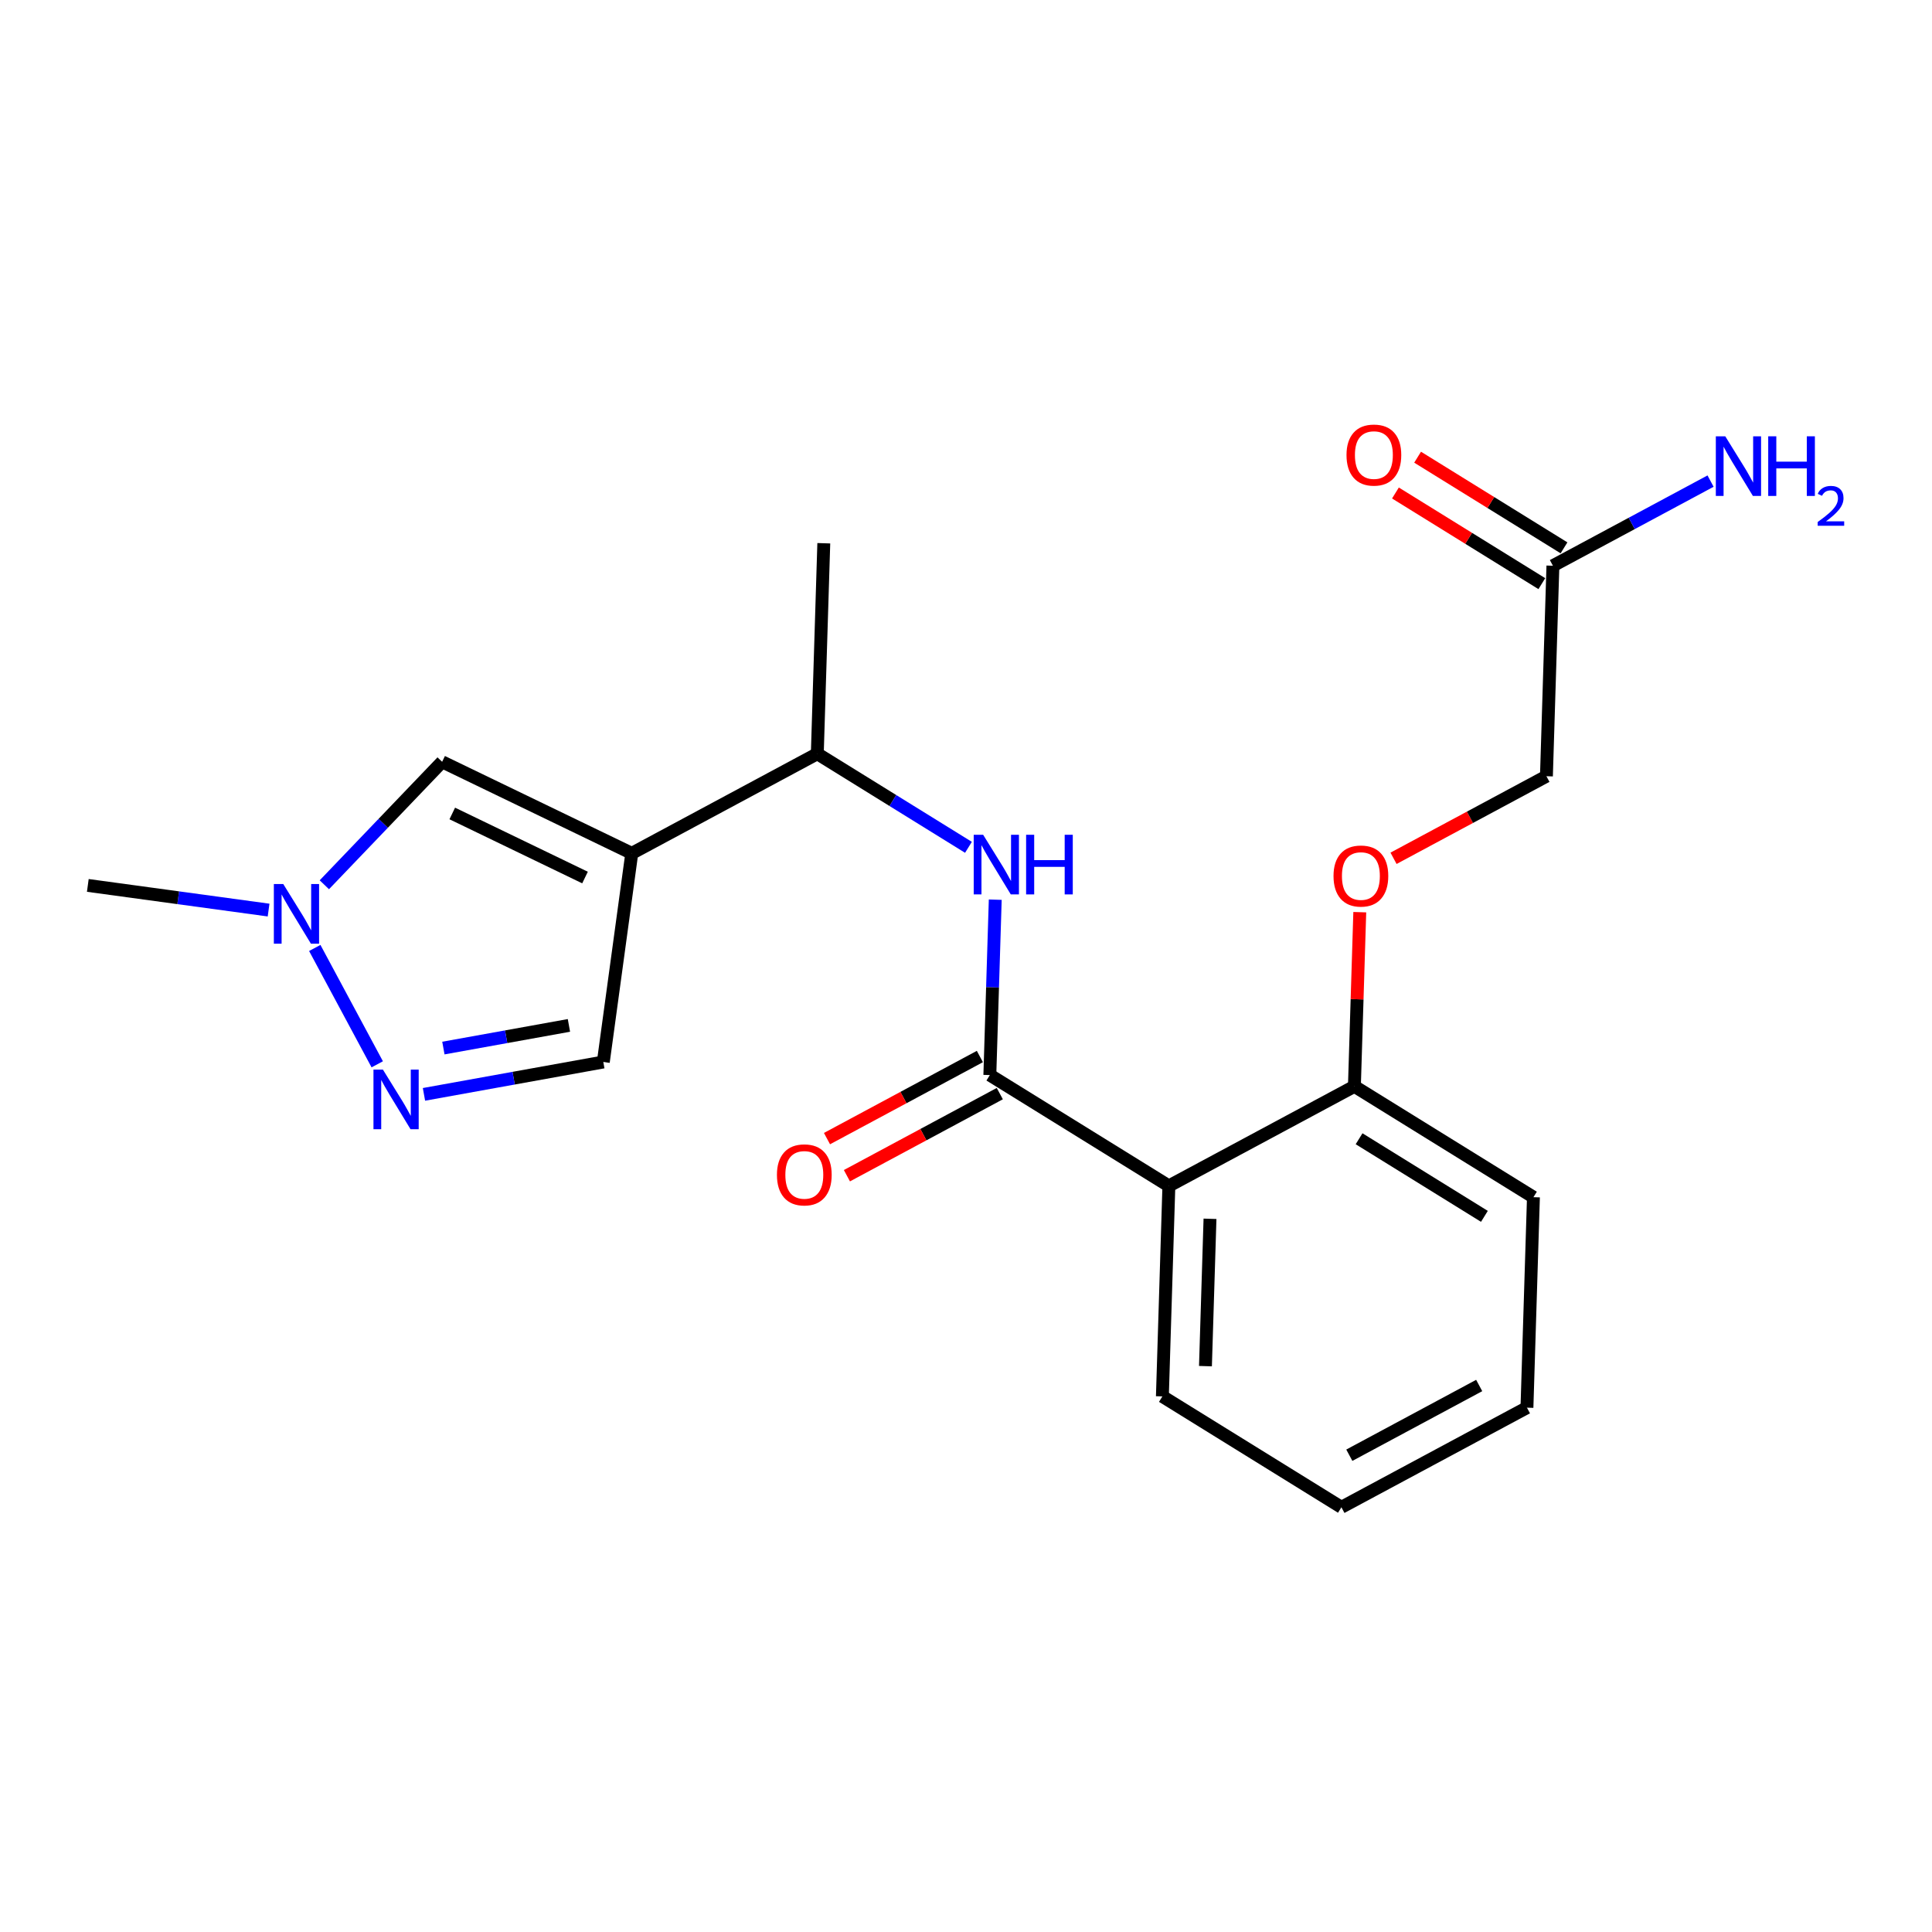 <?xml version='1.0' encoding='iso-8859-1'?>
<svg version='1.1' baseProfile='full'
              xmlns='http://www.w3.org/2000/svg'
                      xmlns:rdkit='http://www.rdkit.org/xml'
                      xmlns:xlink='http://www.w3.org/1999/xlink'
                  xml:space='preserve'
width='300px' height='300px' viewBox='0 0 300 300'>
<!-- END OF HEADER -->
<rect style='opacity:1.0;fill:#FFFFFF;stroke:none' width='300' height='300' x='0' y='0'> </rect>
<rect style='opacity:1.0;fill:#FFFFFF;stroke:none' width='300' height='300' x='0' y='0'> </rect>
<path class='bond-0 atom-0 atom-1' d='M 127.918,84.355 L 126.91,117.038' style='fill:none;fill-rule:evenodd;stroke:#000000;stroke-width:2.0px;stroke-linecap:butt;stroke-linejoin:miter;stroke-opacity:1' />
<path class='bond-1 atom-1 atom-2' d='M 126.91,117.038 L 138.645,124.305' style='fill:none;fill-rule:evenodd;stroke:#000000;stroke-width:2.0px;stroke-linecap:butt;stroke-linejoin:miter;stroke-opacity:1' />
<path class='bond-1 atom-1 atom-2' d='M 138.645,124.305 L 150.381,131.572' style='fill:none;fill-rule:evenodd;stroke:#0000FF;stroke-width:2.0px;stroke-linecap:butt;stroke-linejoin:miter;stroke-opacity:1' />
<path class='bond-15 atom-1 atom-16' d='M 126.91,117.038 L 98.101,132.507' style='fill:none;fill-rule:evenodd;stroke:#000000;stroke-width:2.0px;stroke-linecap:butt;stroke-linejoin:miter;stroke-opacity:1' />
<path class='bond-2 atom-2 atom-3' d='M 154.542,139.701 L 154.122,153.319' style='fill:none;fill-rule:evenodd;stroke:#0000FF;stroke-width:2.0px;stroke-linecap:butt;stroke-linejoin:miter;stroke-opacity:1' />
<path class='bond-2 atom-2 atom-3' d='M 154.122,153.319 L 153.702,166.936' style='fill:none;fill-rule:evenodd;stroke:#000000;stroke-width:2.0px;stroke-linecap:butt;stroke-linejoin:miter;stroke-opacity:1' />
<path class='bond-3 atom-3 atom-4' d='M 152.155,164.056 L 140.285,170.429' style='fill:none;fill-rule:evenodd;stroke:#000000;stroke-width:2.0px;stroke-linecap:butt;stroke-linejoin:miter;stroke-opacity:1' />
<path class='bond-3 atom-3 atom-4' d='M 140.285,170.429 L 128.415,176.803' style='fill:none;fill-rule:evenodd;stroke:#FF0000;stroke-width:2.0px;stroke-linecap:butt;stroke-linejoin:miter;stroke-opacity:1' />
<path class='bond-3 atom-3 atom-4' d='M 155.249,169.817 L 143.379,176.191' style='fill:none;fill-rule:evenodd;stroke:#000000;stroke-width:2.0px;stroke-linecap:butt;stroke-linejoin:miter;stroke-opacity:1' />
<path class='bond-3 atom-3 atom-4' d='M 143.379,176.191 L 131.508,182.564' style='fill:none;fill-rule:evenodd;stroke:#FF0000;stroke-width:2.0px;stroke-linecap:butt;stroke-linejoin:miter;stroke-opacity:1' />
<path class='bond-4 atom-3 atom-5' d='M 153.702,166.936 L 181.502,184.151' style='fill:none;fill-rule:evenodd;stroke:#000000;stroke-width:2.0px;stroke-linecap:butt;stroke-linejoin:miter;stroke-opacity:1' />
<path class='bond-5 atom-5 atom-6' d='M 181.502,184.151 L 180.494,216.834' style='fill:none;fill-rule:evenodd;stroke:#000000;stroke-width:2.0px;stroke-linecap:butt;stroke-linejoin:miter;stroke-opacity:1' />
<path class='bond-5 atom-5 atom-6' d='M 187.888,189.255 L 187.182,212.134' style='fill:none;fill-rule:evenodd;stroke:#000000;stroke-width:2.0px;stroke-linecap:butt;stroke-linejoin:miter;stroke-opacity:1' />
<path class='bond-21 atom-10 atom-5' d='M 210.311,168.683 L 181.502,184.151' style='fill:none;fill-rule:evenodd;stroke:#000000;stroke-width:2.0px;stroke-linecap:butt;stroke-linejoin:miter;stroke-opacity:1' />
<path class='bond-6 atom-6 atom-7' d='M 180.494,216.834 L 208.294,234.049' style='fill:none;fill-rule:evenodd;stroke:#000000;stroke-width:2.0px;stroke-linecap:butt;stroke-linejoin:miter;stroke-opacity:1' />
<path class='bond-7 atom-7 atom-8' d='M 208.294,234.049 L 237.103,218.581' style='fill:none;fill-rule:evenodd;stroke:#000000;stroke-width:2.0px;stroke-linecap:butt;stroke-linejoin:miter;stroke-opacity:1' />
<path class='bond-7 atom-7 atom-8' d='M 209.522,225.967 L 229.688,215.139' style='fill:none;fill-rule:evenodd;stroke:#000000;stroke-width:2.0px;stroke-linecap:butt;stroke-linejoin:miter;stroke-opacity:1' />
<path class='bond-8 atom-8 atom-9' d='M 237.103,218.581 L 238.111,185.898' style='fill:none;fill-rule:evenodd;stroke:#000000;stroke-width:2.0px;stroke-linecap:butt;stroke-linejoin:miter;stroke-opacity:1' />
<path class='bond-9 atom-9 atom-10' d='M 238.111,185.898 L 210.311,168.683' style='fill:none;fill-rule:evenodd;stroke:#000000;stroke-width:2.0px;stroke-linecap:butt;stroke-linejoin:miter;stroke-opacity:1' />
<path class='bond-9 atom-9 atom-10' d='M 230.498,188.875 L 211.038,176.825' style='fill:none;fill-rule:evenodd;stroke:#000000;stroke-width:2.0px;stroke-linecap:butt;stroke-linejoin:miter;stroke-opacity:1' />
<path class='bond-10 atom-10 atom-11' d='M 210.311,168.683 L 210.728,155.163' style='fill:none;fill-rule:evenodd;stroke:#000000;stroke-width:2.0px;stroke-linecap:butt;stroke-linejoin:miter;stroke-opacity:1' />
<path class='bond-10 atom-10 atom-11' d='M 210.728,155.163 L 211.145,141.643' style='fill:none;fill-rule:evenodd;stroke:#FF0000;stroke-width:2.0px;stroke-linecap:butt;stroke-linejoin:miter;stroke-opacity:1' />
<path class='bond-11 atom-11 atom-12' d='M 216.387,133.278 L 228.258,126.905' style='fill:none;fill-rule:evenodd;stroke:#FF0000;stroke-width:2.0px;stroke-linecap:butt;stroke-linejoin:miter;stroke-opacity:1' />
<path class='bond-11 atom-11 atom-12' d='M 228.258,126.905 L 240.128,120.531' style='fill:none;fill-rule:evenodd;stroke:#000000;stroke-width:2.0px;stroke-linecap:butt;stroke-linejoin:miter;stroke-opacity:1' />
<path class='bond-12 atom-12 atom-13' d='M 240.128,120.531 L 241.136,87.848' style='fill:none;fill-rule:evenodd;stroke:#000000;stroke-width:2.0px;stroke-linecap:butt;stroke-linejoin:miter;stroke-opacity:1' />
<path class='bond-13 atom-13 atom-14' d='M 241.136,87.848 L 253.376,81.276' style='fill:none;fill-rule:evenodd;stroke:#000000;stroke-width:2.0px;stroke-linecap:butt;stroke-linejoin:miter;stroke-opacity:1' />
<path class='bond-13 atom-13 atom-14' d='M 253.376,81.276 L 265.615,74.704' style='fill:none;fill-rule:evenodd;stroke:#0000FF;stroke-width:2.0px;stroke-linecap:butt;stroke-linejoin:miter;stroke-opacity:1' />
<path class='bond-14 atom-13 atom-15' d='M 242.858,85.068 L 231.492,78.03' style='fill:none;fill-rule:evenodd;stroke:#000000;stroke-width:2.0px;stroke-linecap:butt;stroke-linejoin:miter;stroke-opacity:1' />
<path class='bond-14 atom-13 atom-15' d='M 231.492,78.03 L 220.125,70.992' style='fill:none;fill-rule:evenodd;stroke:#FF0000;stroke-width:2.0px;stroke-linecap:butt;stroke-linejoin:miter;stroke-opacity:1' />
<path class='bond-14 atom-13 atom-15' d='M 239.415,90.628 L 228.049,83.59' style='fill:none;fill-rule:evenodd;stroke:#000000;stroke-width:2.0px;stroke-linecap:butt;stroke-linejoin:miter;stroke-opacity:1' />
<path class='bond-14 atom-13 atom-15' d='M 228.049,83.59 L 216.683,76.552' style='fill:none;fill-rule:evenodd;stroke:#FF0000;stroke-width:2.0px;stroke-linecap:butt;stroke-linejoin:miter;stroke-opacity:1' />
<path class='bond-16 atom-16 atom-17' d='M 98.101,132.507 L 93.682,164.906' style='fill:none;fill-rule:evenodd;stroke:#000000;stroke-width:2.0px;stroke-linecap:butt;stroke-linejoin:miter;stroke-opacity:1' />
<path class='bond-22 atom-21 atom-16' d='M 68.654,118.292 L 98.101,132.507' style='fill:none;fill-rule:evenodd;stroke:#000000;stroke-width:2.0px;stroke-linecap:butt;stroke-linejoin:miter;stroke-opacity:1' />
<path class='bond-22 atom-21 atom-16' d='M 70.228,126.314 L 90.841,136.264' style='fill:none;fill-rule:evenodd;stroke:#000000;stroke-width:2.0px;stroke-linecap:butt;stroke-linejoin:miter;stroke-opacity:1' />
<path class='bond-17 atom-17 atom-18' d='M 93.682,164.906 L 79.757,167.419' style='fill:none;fill-rule:evenodd;stroke:#000000;stroke-width:2.0px;stroke-linecap:butt;stroke-linejoin:miter;stroke-opacity:1' />
<path class='bond-17 atom-17 atom-18' d='M 79.757,167.419 L 65.833,169.933' style='fill:none;fill-rule:evenodd;stroke:#0000FF;stroke-width:2.0px;stroke-linecap:butt;stroke-linejoin:miter;stroke-opacity:1' />
<path class='bond-17 atom-17 atom-18' d='M 88.343,159.224 L 78.596,160.984' style='fill:none;fill-rule:evenodd;stroke:#000000;stroke-width:2.0px;stroke-linecap:butt;stroke-linejoin:miter;stroke-opacity:1' />
<path class='bond-17 atom-17 atom-18' d='M 78.596,160.984 L 68.849,162.743' style='fill:none;fill-rule:evenodd;stroke:#0000FF;stroke-width:2.0px;stroke-linecap:butt;stroke-linejoin:miter;stroke-opacity:1' />
<path class='bond-18 atom-18 atom-19' d='M 58.578,165.267 L 48.877,147.199' style='fill:none;fill-rule:evenodd;stroke:#0000FF;stroke-width:2.0px;stroke-linecap:butt;stroke-linejoin:miter;stroke-opacity:1' />
<path class='bond-19 atom-19 atom-20' d='M 41.706,141.316 L 27.671,139.401' style='fill:none;fill-rule:evenodd;stroke:#0000FF;stroke-width:2.0px;stroke-linecap:butt;stroke-linejoin:miter;stroke-opacity:1' />
<path class='bond-19 atom-19 atom-20' d='M 27.671,139.401 L 13.636,137.487' style='fill:none;fill-rule:evenodd;stroke:#000000;stroke-width:2.0px;stroke-linecap:butt;stroke-linejoin:miter;stroke-opacity:1' />
<path class='bond-20 atom-19 atom-21' d='M 50.364,137.386 L 59.509,127.839' style='fill:none;fill-rule:evenodd;stroke:#0000FF;stroke-width:2.0px;stroke-linecap:butt;stroke-linejoin:miter;stroke-opacity:1' />
<path class='bond-20 atom-19 atom-21' d='M 59.509,127.839 L 68.654,118.292' style='fill:none;fill-rule:evenodd;stroke:#000000;stroke-width:2.0px;stroke-linecap:butt;stroke-linejoin:miter;stroke-opacity:1' />
<path  class='atom-2' d='M 152.663 129.623
L 155.698 134.528
Q 155.999 135.012, 156.482 135.888
Q 156.966 136.765, 156.993 136.817
L 156.993 129.623
L 158.222 129.623
L 158.222 138.883
L 156.953 138.883
L 153.697 133.521
Q 153.317 132.893, 152.912 132.174
Q 152.519 131.454, 152.402 131.232
L 152.402 138.883
L 151.198 138.883
L 151.198 129.623
L 152.663 129.623
' fill='#0000FF'/>
<path  class='atom-2' d='M 159.334 129.623
L 160.589 129.623
L 160.589 133.56
L 165.324 133.56
L 165.324 129.623
L 166.58 129.623
L 166.58 138.883
L 165.324 138.883
L 165.324 134.606
L 160.589 134.606
L 160.589 138.883
L 159.334 138.883
L 159.334 129.623
' fill='#0000FF'/>
<path  class='atom-4' d='M 120.642 182.431
Q 120.642 180.208, 121.741 178.965
Q 122.84 177.722, 124.893 177.722
Q 126.947 177.722, 128.045 178.965
Q 129.144 180.208, 129.144 182.431
Q 129.144 184.681, 128.032 185.963
Q 126.921 187.231, 124.893 187.231
Q 122.853 187.231, 121.741 185.963
Q 120.642 184.694, 120.642 182.431
M 124.893 186.185
Q 126.306 186.185, 127.065 185.243
Q 127.836 184.288, 127.836 182.431
Q 127.836 180.613, 127.065 179.697
Q 126.306 178.769, 124.893 178.769
Q 123.481 178.769, 122.709 179.684
Q 121.95 180.6, 121.95 182.431
Q 121.95 184.301, 122.709 185.243
Q 123.481 186.185, 124.893 186.185
' fill='#FF0000'/>
<path  class='atom-11' d='M 207.068 136.026
Q 207.068 133.802, 208.167 132.56
Q 209.266 131.317, 211.319 131.317
Q 213.373 131.317, 214.471 132.56
Q 215.57 133.802, 215.57 136.026
Q 215.57 138.275, 214.458 139.557
Q 213.347 140.826, 211.319 140.826
Q 209.279 140.826, 208.167 139.557
Q 207.068 138.289, 207.068 136.026
M 211.319 139.78
Q 212.732 139.78, 213.49 138.838
Q 214.262 137.883, 214.262 136.026
Q 214.262 134.208, 213.49 133.292
Q 212.732 132.364, 211.319 132.364
Q 209.907 132.364, 209.135 133.279
Q 208.376 134.195, 208.376 136.026
Q 208.376 137.896, 209.135 138.838
Q 209.907 139.78, 211.319 139.78
' fill='#FF0000'/>
<path  class='atom-14' d='M 267.898 67.749
L 270.932 72.654
Q 271.233 73.138, 271.717 74.014
Q 272.201 74.891, 272.227 74.943
L 272.227 67.749
L 273.457 67.749
L 273.457 77.01
L 272.188 77.01
L 268.931 71.647
Q 268.552 71.019, 268.146 70.3
Q 267.754 69.581, 267.636 69.358
L 267.636 77.01
L 266.433 77.01
L 266.433 67.749
L 267.898 67.749
' fill='#0000FF'/>
<path  class='atom-14' d='M 274.568 67.749
L 275.824 67.749
L 275.824 71.686
L 280.559 71.686
L 280.559 67.749
L 281.814 67.749
L 281.814 77.01
L 280.559 77.01
L 280.559 72.733
L 275.824 72.733
L 275.824 77.01
L 274.568 77.01
L 274.568 67.749
' fill='#0000FF'/>
<path  class='atom-14' d='M 282.263 76.685
Q 282.488 76.106, 283.023 75.787
Q 283.558 75.459, 284.3 75.459
Q 285.224 75.459, 285.742 75.96
Q 286.26 76.46, 286.26 77.35
Q 286.26 78.256, 285.587 79.102
Q 284.922 79.948, 283.541 80.949
L 286.364 80.949
L 286.364 81.64
L 282.246 81.64
L 282.246 81.061
Q 283.385 80.25, 284.059 79.646
Q 284.741 79.041, 285.069 78.498
Q 285.397 77.954, 285.397 77.393
Q 285.397 76.806, 285.103 76.478
Q 284.81 76.15, 284.3 76.15
Q 283.808 76.15, 283.48 76.348
Q 283.152 76.547, 282.919 76.987
L 282.263 76.685
' fill='#0000FF'/>
<path  class='atom-15' d='M 209.085 70.659
Q 209.085 68.436, 210.184 67.193
Q 211.282 65.951, 213.336 65.951
Q 215.389 65.951, 216.488 67.193
Q 217.587 68.436, 217.587 70.659
Q 217.587 72.909, 216.475 74.191
Q 215.363 75.46, 213.336 75.46
Q 211.295 75.46, 210.184 74.191
Q 209.085 72.922, 209.085 70.659
M 213.336 74.413
Q 214.748 74.413, 215.507 73.472
Q 216.279 72.517, 216.279 70.659
Q 216.279 68.841, 215.507 67.926
Q 214.748 66.997, 213.336 66.997
Q 211.923 66.997, 211.151 67.913
Q 210.393 68.828, 210.393 70.659
Q 210.393 72.53, 211.151 73.472
Q 211.923 74.413, 213.336 74.413
' fill='#FF0000'/>
<path  class='atom-18' d='M 59.457 166.085
L 62.491 170.989
Q 62.792 171.473, 63.276 172.35
Q 63.76 173.226, 63.786 173.278
L 63.786 166.085
L 65.015 166.085
L 65.015 175.345
L 63.747 175.345
L 60.49 169.982
Q 60.111 169.354, 59.705 168.635
Q 59.313 167.916, 59.195 167.693
L 59.195 175.345
L 57.992 175.345
L 57.992 166.085
L 59.457 166.085
' fill='#0000FF'/>
<path  class='atom-19' d='M 43.988 137.276
L 47.023 142.181
Q 47.324 142.665, 47.807 143.541
Q 48.291 144.417, 48.318 144.47
L 48.318 137.276
L 49.547 137.276
L 49.547 146.536
L 48.278 146.536
L 45.022 141.174
Q 44.642 140.546, 44.237 139.826
Q 43.844 139.107, 43.727 138.885
L 43.727 146.536
L 42.523 146.536
L 42.523 137.276
L 43.988 137.276
' fill='#0000FF'/>
</svg>

